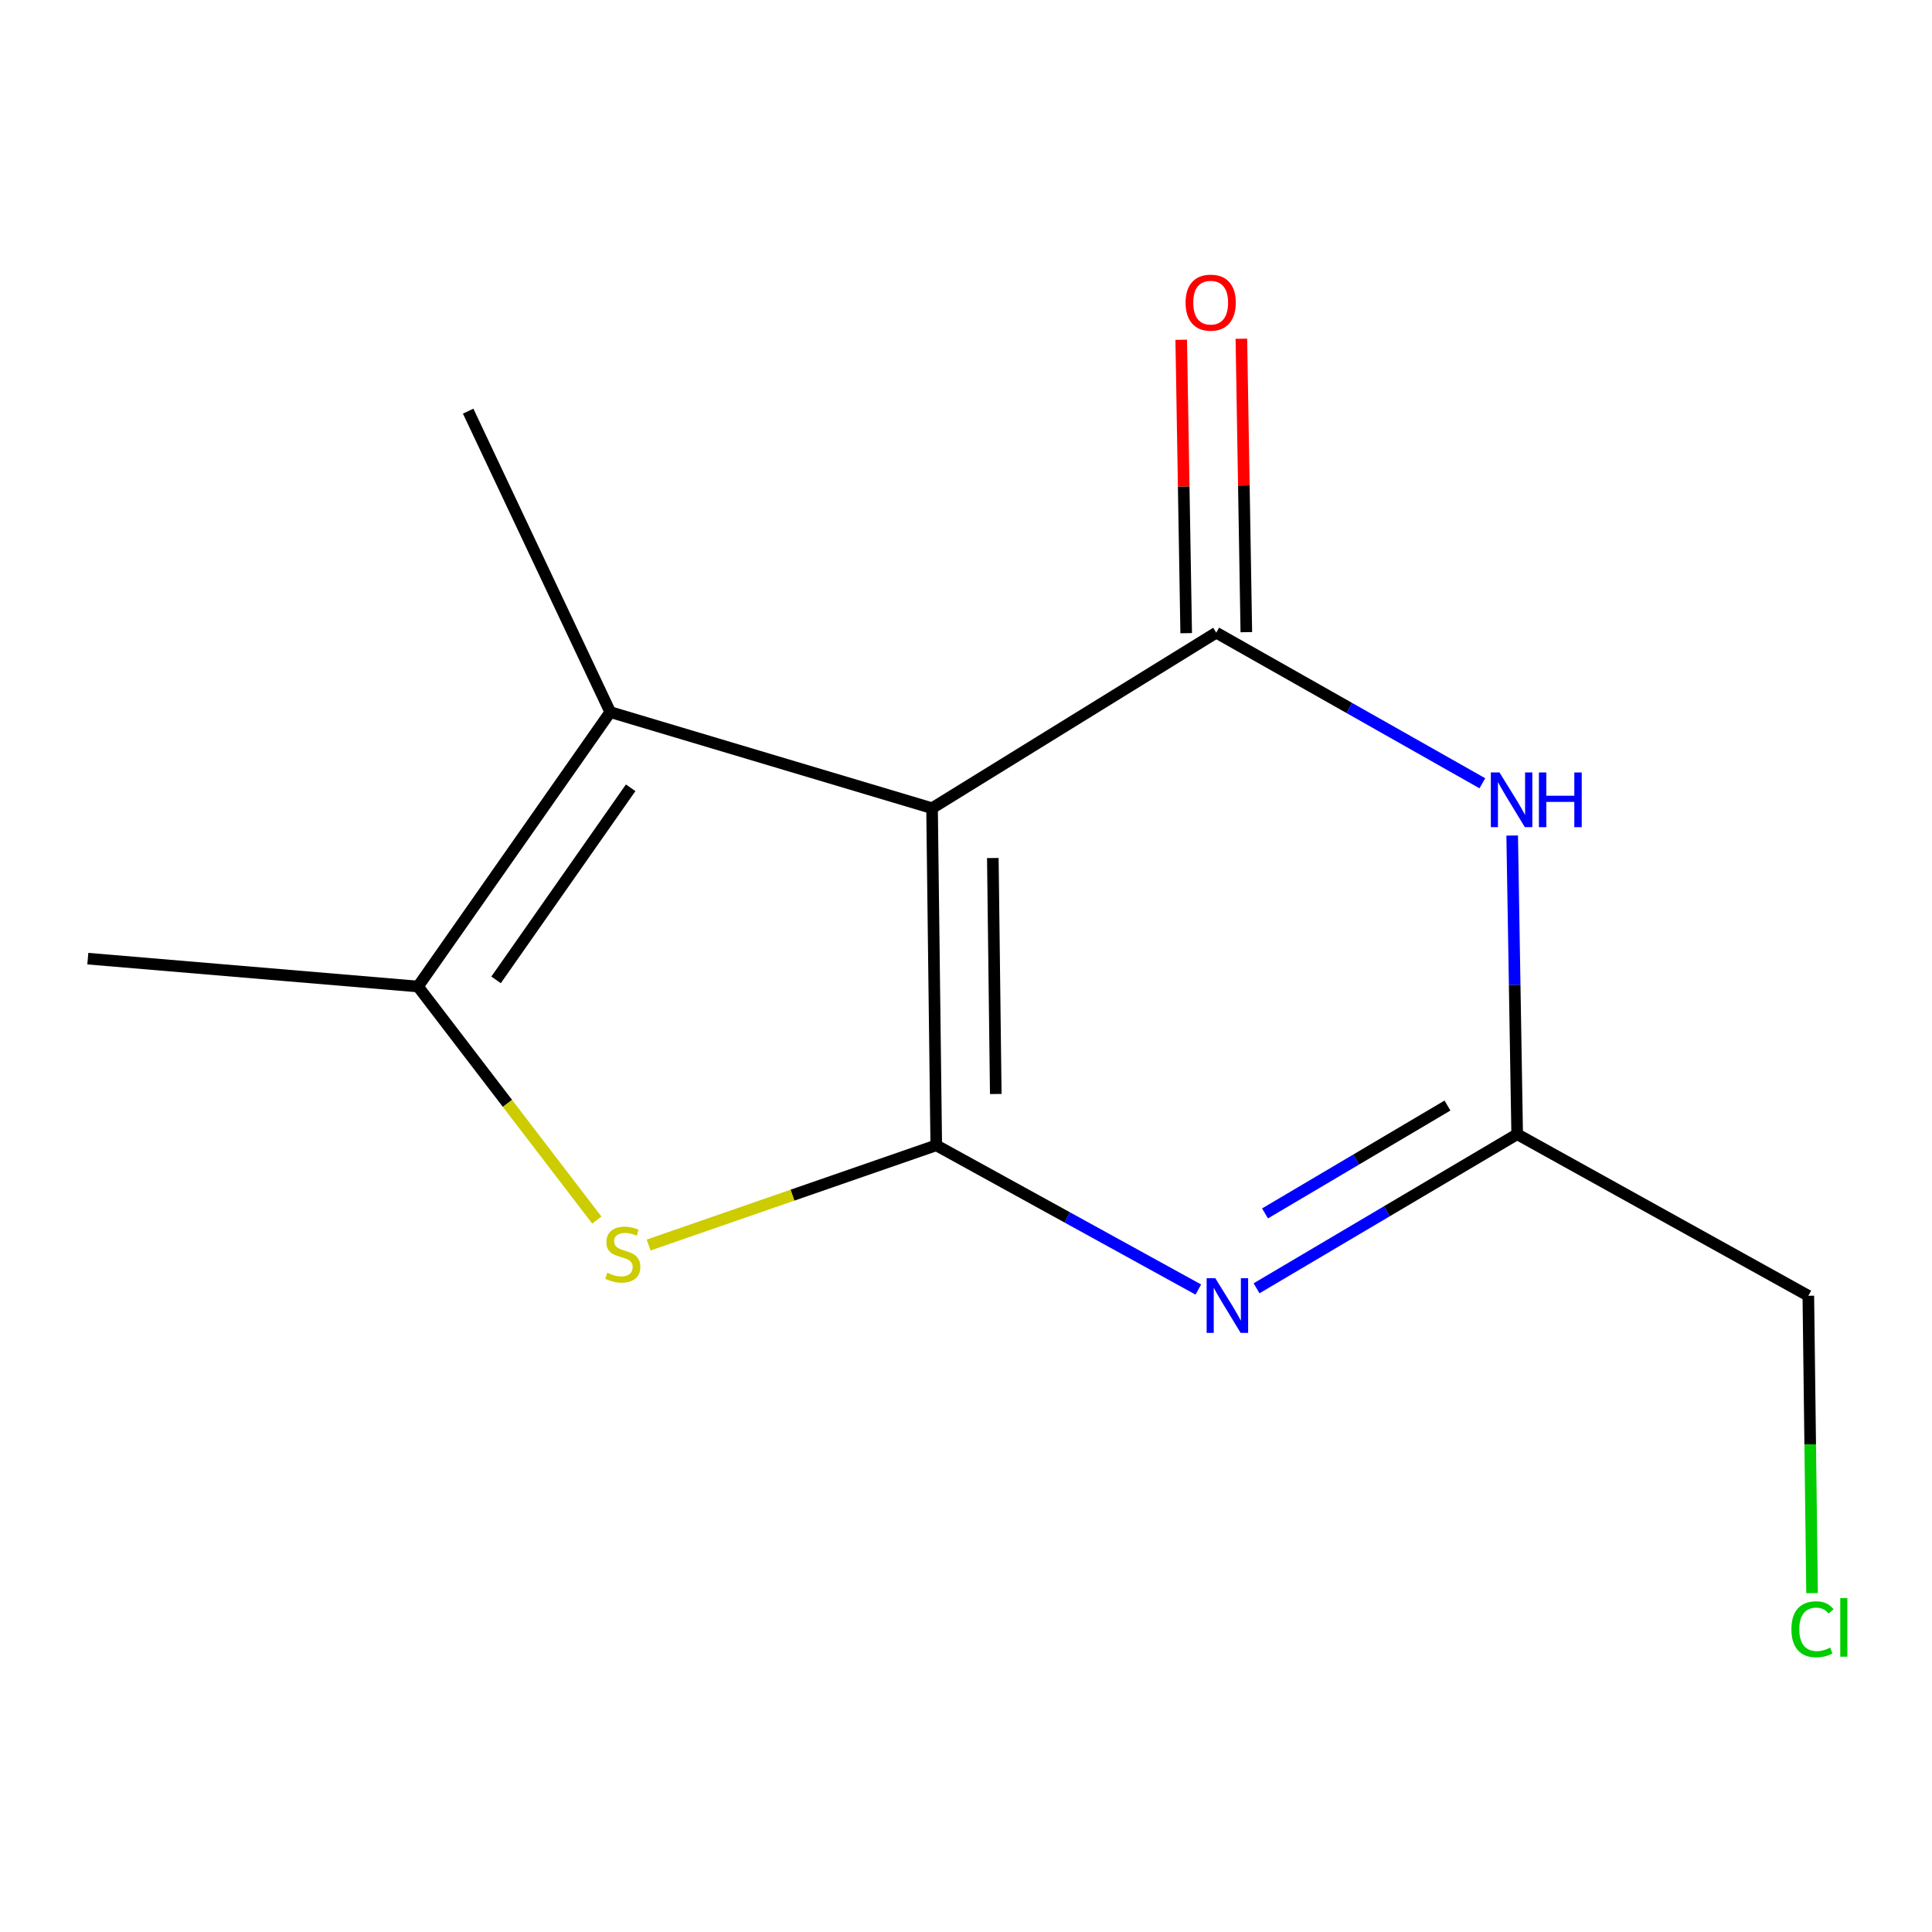 <?xml version='1.0' encoding='iso-8859-1'?>
<svg version='1.1' baseProfile='full'
              xmlns='http://www.w3.org/2000/svg'
                      xmlns:rdkit='http://www.rdkit.org/xml'
                      xmlns:xlink='http://www.w3.org/1999/xlink'
                  xml:space='preserve'
width='1000px' height='1000px' viewBox='0 0 1000 1000'>
<!-- END OF HEADER -->
<rect style='opacity:1.0;fill:#FFFFFF;stroke:none' width='1000' height='1000' x='0' y='0'> </rect>
<path class='bond-0' d='M 484.607,592.811 L 482.428,418.326' style='fill:none;fill-rule:evenodd;stroke:#000000;stroke-width:6px;stroke-linecap:butt;stroke-linejoin:miter;stroke-opacity:1' />
<path class='bond-0' d='M 515.411,566.249 L 513.886,444.11' style='fill:none;fill-rule:evenodd;stroke:#000000;stroke-width:6px;stroke-linecap:butt;stroke-linejoin:miter;stroke-opacity:1' />
<path class='bond-2' d='M 484.607,592.811 L 552.43,630.14' style='fill:none;fill-rule:evenodd;stroke:#000000;stroke-width:6px;stroke-linecap:butt;stroke-linejoin:miter;stroke-opacity:1' />
<path class='bond-2' d='M 552.43,630.14 L 620.253,667.469' style='fill:none;fill-rule:evenodd;stroke:#0000FF;stroke-width:6px;stroke-linecap:butt;stroke-linejoin:miter;stroke-opacity:1' />
<path class='bond-3' d='M 484.607,592.811 L 410.166,618.617' style='fill:none;fill-rule:evenodd;stroke:#000000;stroke-width:6px;stroke-linecap:butt;stroke-linejoin:miter;stroke-opacity:1' />
<path class='bond-3' d='M 410.166,618.617 L 335.724,644.423' style='fill:none;fill-rule:evenodd;stroke:#CCCC00;stroke-width:6px;stroke-linecap:butt;stroke-linejoin:miter;stroke-opacity:1' />
<path class='bond-1' d='M 482.428,418.326 L 629.533,327.469' style='fill:none;fill-rule:evenodd;stroke:#000000;stroke-width:6px;stroke-linecap:butt;stroke-linejoin:miter;stroke-opacity:1' />
<path class='bond-5' d='M 482.428,418.326 L 315.865,368.582' style='fill:none;fill-rule:evenodd;stroke:#000000;stroke-width:6px;stroke-linecap:butt;stroke-linejoin:miter;stroke-opacity:1' />
<path class='bond-8' d='M 645.097,327.206 L 643.814,251.27' style='fill:none;fill-rule:evenodd;stroke:#000000;stroke-width:6px;stroke-linecap:butt;stroke-linejoin:miter;stroke-opacity:1' />
<path class='bond-8' d='M 643.814,251.27 L 642.531,175.334' style='fill:none;fill-rule:evenodd;stroke:#FF0000;stroke-width:6px;stroke-linecap:butt;stroke-linejoin:miter;stroke-opacity:1' />
<path class='bond-8' d='M 613.969,327.732 L 612.685,251.796' style='fill:none;fill-rule:evenodd;stroke:#000000;stroke-width:6px;stroke-linecap:butt;stroke-linejoin:miter;stroke-opacity:1' />
<path class='bond-8' d='M 612.685,251.796 L 611.402,175.86' style='fill:none;fill-rule:evenodd;stroke:#FF0000;stroke-width:6px;stroke-linecap:butt;stroke-linejoin:miter;stroke-opacity:1' />
<path class='bond-14' d='M 629.533,327.469 L 698.4,366.445' style='fill:none;fill-rule:evenodd;stroke:#000000;stroke-width:6px;stroke-linecap:butt;stroke-linejoin:miter;stroke-opacity:1' />
<path class='bond-14' d='M 698.4,366.445 L 767.266,405.421' style='fill:none;fill-rule:evenodd;stroke:#0000FF;stroke-width:6px;stroke-linecap:butt;stroke-linejoin:miter;stroke-opacity:1' />
<path class='bond-7' d='M 650.389,666.822 L 717.837,626.945' style='fill:none;fill-rule:evenodd;stroke:#0000FF;stroke-width:6px;stroke-linecap:butt;stroke-linejoin:miter;stroke-opacity:1' />
<path class='bond-7' d='M 717.837,626.945 L 785.286,587.069' style='fill:none;fill-rule:evenodd;stroke:#000000;stroke-width:6px;stroke-linecap:butt;stroke-linejoin:miter;stroke-opacity:1' />
<path class='bond-7' d='M 654.779,628.059 L 701.993,600.145' style='fill:none;fill-rule:evenodd;stroke:#0000FF;stroke-width:6px;stroke-linecap:butt;stroke-linejoin:miter;stroke-opacity:1' />
<path class='bond-7' d='M 701.993,600.145 L 749.207,572.232' style='fill:none;fill-rule:evenodd;stroke:#000000;stroke-width:6px;stroke-linecap:butt;stroke-linejoin:miter;stroke-opacity:1' />
<path class='bond-6' d='M 308.912,631.508 L 262.627,571.064' style='fill:none;fill-rule:evenodd;stroke:#CCCC00;stroke-width:6px;stroke-linecap:butt;stroke-linejoin:miter;stroke-opacity:1' />
<path class='bond-6' d='M 262.627,571.064 L 216.342,510.619' style='fill:none;fill-rule:evenodd;stroke:#000000;stroke-width:6px;stroke-linecap:butt;stroke-linejoin:miter;stroke-opacity:1' />
<path class='bond-4' d='M 782.706,432.472 L 783.996,509.771' style='fill:none;fill-rule:evenodd;stroke:#0000FF;stroke-width:6px;stroke-linecap:butt;stroke-linejoin:miter;stroke-opacity:1' />
<path class='bond-4' d='M 783.996,509.771 L 785.286,587.069' style='fill:none;fill-rule:evenodd;stroke:#000000;stroke-width:6px;stroke-linecap:butt;stroke-linejoin:miter;stroke-opacity:1' />
<path class='bond-9' d='M 315.865,368.582 L 242.321,212.812' style='fill:none;fill-rule:evenodd;stroke:#000000;stroke-width:6px;stroke-linecap:butt;stroke-linejoin:miter;stroke-opacity:1' />
<path class='bond-13' d='M 315.865,368.582 L 216.342,510.619' style='fill:none;fill-rule:evenodd;stroke:#000000;stroke-width:6px;stroke-linecap:butt;stroke-linejoin:miter;stroke-opacity:1' />
<path class='bond-13' d='M 326.434,407.753 L 256.768,507.179' style='fill:none;fill-rule:evenodd;stroke:#000000;stroke-width:6px;stroke-linecap:butt;stroke-linejoin:miter;stroke-opacity:1' />
<path class='bond-11' d='M 216.342,510.619 L 45.455,496.194' style='fill:none;fill-rule:evenodd;stroke:#000000;stroke-width:6px;stroke-linecap:butt;stroke-linejoin:miter;stroke-opacity:1' />
<path class='bond-10' d='M 785.286,587.069 L 935.989,670.696' style='fill:none;fill-rule:evenodd;stroke:#000000;stroke-width:6px;stroke-linecap:butt;stroke-linejoin:miter;stroke-opacity:1' />
<path class='bond-12' d='M 935.989,670.696 L 936.958,747.636' style='fill:none;fill-rule:evenodd;stroke:#000000;stroke-width:6px;stroke-linecap:butt;stroke-linejoin:miter;stroke-opacity:1' />
<path class='bond-12' d='M 936.958,747.636 L 937.927,824.576' style='fill:none;fill-rule:evenodd;stroke:#00CC00;stroke-width:6px;stroke-linecap:butt;stroke-linejoin:miter;stroke-opacity:1' />
<path  class='atom-3' d='M 629.033 661.587
L 638.313 676.587
Q 639.233 678.067, 640.713 680.747
Q 642.193 683.427, 642.273 683.587
L 642.273 661.587
L 646.033 661.587
L 646.033 689.907
L 642.153 689.907
L 632.193 673.507
Q 631.033 671.587, 629.793 669.387
Q 628.593 667.187, 628.233 666.507
L 628.233 689.907
L 624.553 689.907
L 624.553 661.587
L 629.033 661.587
' fill='#0000FF'/>
<path  class='atom-4' d='M 314.351 658.779
Q 314.671 658.899, 315.991 659.459
Q 317.311 660.019, 318.751 660.379
Q 320.231 660.699, 321.671 660.699
Q 324.351 660.699, 325.911 659.419
Q 327.471 658.099, 327.471 655.819
Q 327.471 654.259, 326.671 653.299
Q 325.911 652.339, 324.711 651.819
Q 323.511 651.299, 321.511 650.699
Q 318.991 649.939, 317.471 649.219
Q 315.991 648.499, 314.911 646.979
Q 313.871 645.459, 313.871 642.899
Q 313.871 639.339, 316.271 637.139
Q 318.711 634.939, 323.511 634.939
Q 326.791 634.939, 330.511 636.499
L 329.591 639.579
Q 326.191 638.179, 323.631 638.179
Q 320.871 638.179, 319.351 639.339
Q 317.831 640.459, 317.871 642.419
Q 317.871 643.939, 318.631 644.859
Q 319.431 645.779, 320.551 646.299
Q 321.711 646.819, 323.631 647.419
Q 326.191 648.219, 327.711 649.019
Q 329.231 649.819, 330.311 651.459
Q 331.431 653.059, 331.431 655.819
Q 331.431 659.739, 328.791 661.859
Q 326.191 663.939, 321.831 663.939
Q 319.311 663.939, 317.391 663.379
Q 315.511 662.859, 313.271 661.939
L 314.351 658.779
' fill='#CCCC00'/>
<path  class='atom-5' d='M 776.138 399.825
L 785.418 414.825
Q 786.338 416.305, 787.818 418.985
Q 789.298 421.665, 789.378 421.825
L 789.378 399.825
L 793.138 399.825
L 793.138 428.145
L 789.258 428.145
L 779.298 411.745
Q 778.138 409.825, 776.898 407.625
Q 775.698 405.425, 775.338 404.745
L 775.338 428.145
L 771.658 428.145
L 771.658 399.825
L 776.138 399.825
' fill='#0000FF'/>
<path  class='atom-5' d='M 796.538 399.825
L 800.378 399.825
L 800.378 411.865
L 814.858 411.865
L 814.858 399.825
L 818.698 399.825
L 818.698 428.145
L 814.858 428.145
L 814.858 415.065
L 800.378 415.065
L 800.378 428.145
L 796.538 428.145
L 796.538 399.825
' fill='#0000FF'/>
<path  class='atom-9' d='M 613.645 156.644
Q 613.645 149.844, 617.005 146.044
Q 620.365 142.244, 626.645 142.244
Q 632.925 142.244, 636.285 146.044
Q 639.645 149.844, 639.645 156.644
Q 639.645 163.524, 636.245 167.444
Q 632.845 171.324, 626.645 171.324
Q 620.405 171.324, 617.005 167.444
Q 613.645 163.564, 613.645 156.644
M 626.645 168.124
Q 630.965 168.124, 633.285 165.244
Q 635.645 162.324, 635.645 156.644
Q 635.645 151.084, 633.285 148.284
Q 630.965 145.444, 626.645 145.444
Q 622.325 145.444, 619.965 148.244
Q 617.645 151.044, 617.645 156.644
Q 617.645 162.364, 619.965 165.244
Q 622.325 168.124, 626.645 168.124
' fill='#FF0000'/>
<path  class='atom-13' d='M 927.231 843.307
Q 927.231 836.267, 930.511 832.587
Q 933.831 828.867, 940.111 828.867
Q 945.951 828.867, 949.071 832.987
L 946.431 835.147
Q 944.151 832.147, 940.111 832.147
Q 935.831 832.147, 933.551 835.027
Q 931.311 837.867, 931.311 843.307
Q 931.311 848.907, 933.631 851.787
Q 935.991 854.667, 940.551 854.667
Q 943.671 854.667, 947.311 852.787
L 948.431 855.787
Q 946.951 856.747, 944.711 857.307
Q 942.471 857.867, 939.991 857.867
Q 933.831 857.867, 930.511 854.107
Q 927.231 850.347, 927.231 843.307
' fill='#00CC00'/>
<path  class='atom-13' d='M 952.511 827.147
L 956.191 827.147
L 956.191 857.507
L 952.511 857.507
L 952.511 827.147
' fill='#00CC00'/>
</svg>
